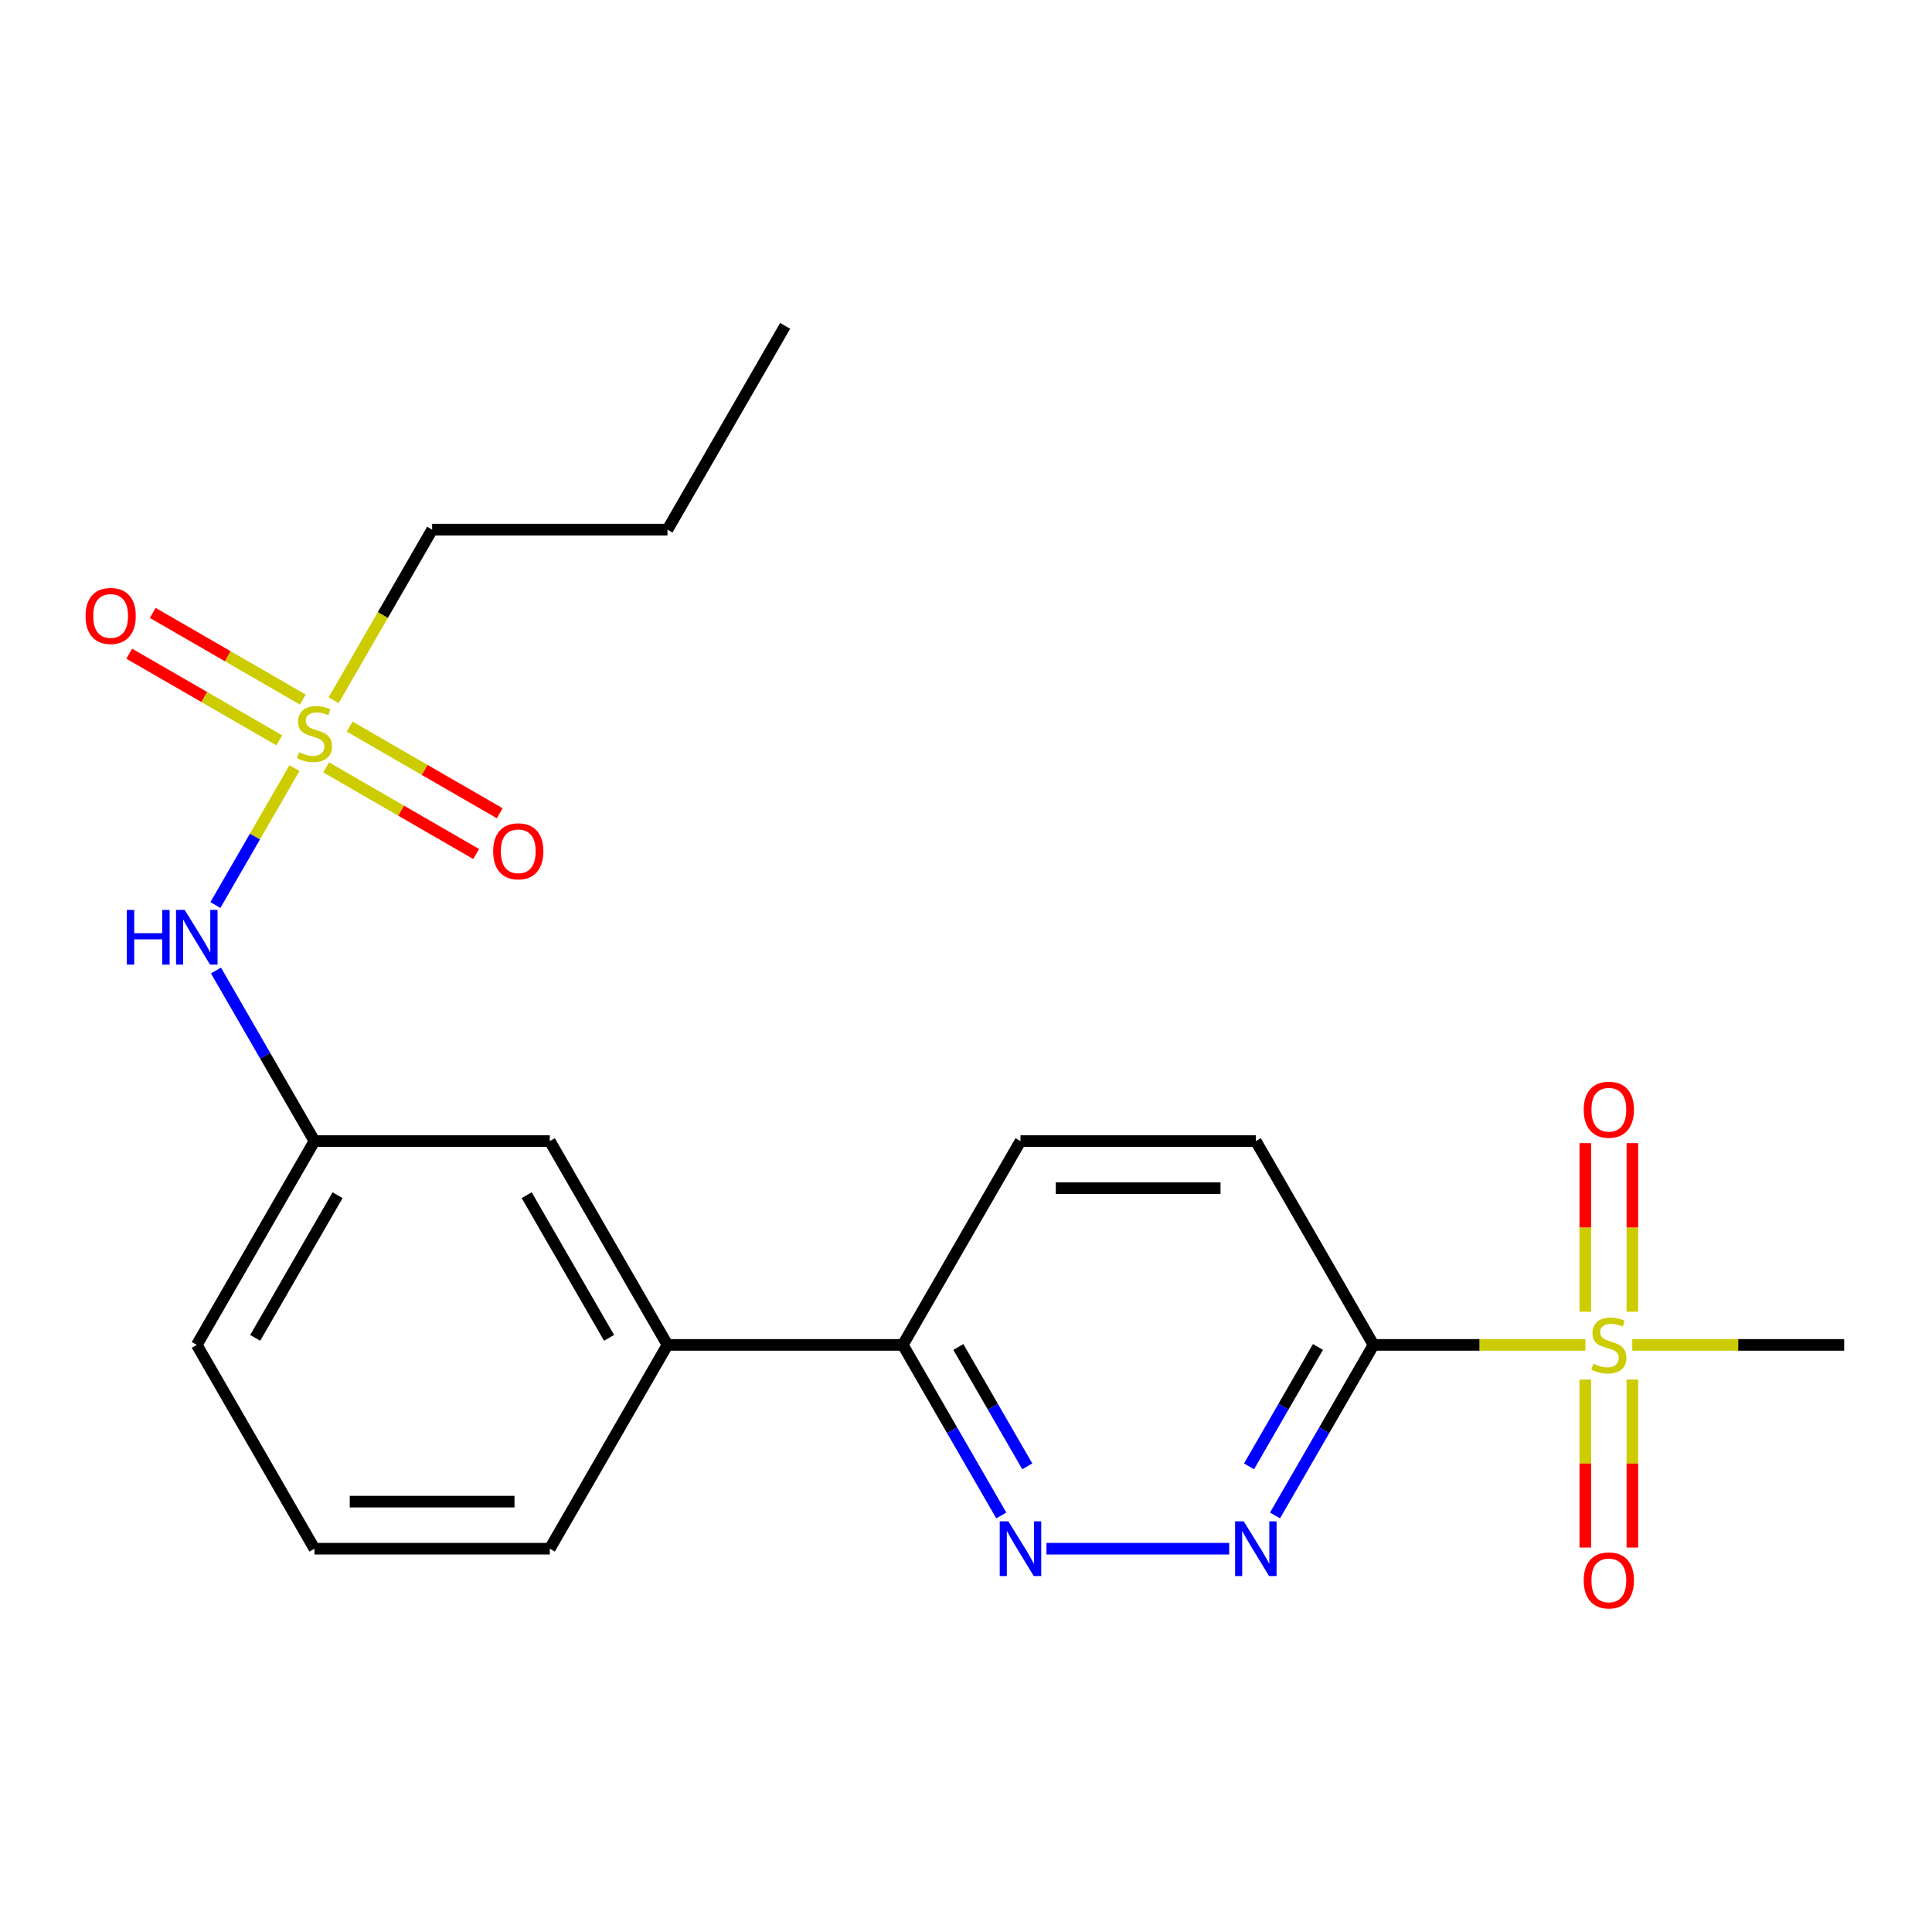 <?xml version='1.0' encoding='iso-8859-1'?>
<svg version='1.1' baseProfile='full'
              xmlns='http://www.w3.org/2000/svg'
                      xmlns:rdkit='http://www.rdkit.org/xml'
                      xmlns:xlink='http://www.w3.org/1999/xlink'
                  xml:space='preserve'
width='1000px' height='1000px' viewBox='0 0 1000 1000'>
<!-- END OF HEADER -->
<rect style='opacity:1.0;fill:#FFFFFF;stroke:none' width='1000' height='1000' x='0' y='0'> </rect>
<path class='bond-1' d='M 820.608,696.118 L 765.764,696.118' style='fill:none;fill-rule:evenodd;stroke:#CCCC00;stroke-width:6px;stroke-linecap:butt;stroke-linejoin:miter;stroke-opacity:1' />
<path class='bond-1' d='M 765.764,696.118 L 710.92,696.118' style='fill:none;fill-rule:evenodd;stroke:#000000;stroke-width:6px;stroke-linecap:butt;stroke-linejoin:miter;stroke-opacity:1' />
<path class='bond-8' d='M 844.914,678.952 L 844.914,635.317' style='fill:none;fill-rule:evenodd;stroke:#CCCC00;stroke-width:6px;stroke-linecap:butt;stroke-linejoin:miter;stroke-opacity:1' />
<path class='bond-8' d='M 844.914,635.317 L 844.914,591.681' style='fill:none;fill-rule:evenodd;stroke:#FF0000;stroke-width:6px;stroke-linecap:butt;stroke-linejoin:miter;stroke-opacity:1' />
<path class='bond-8' d='M 820.552,678.952 L 820.552,635.317' style='fill:none;fill-rule:evenodd;stroke:#CCCC00;stroke-width:6px;stroke-linecap:butt;stroke-linejoin:miter;stroke-opacity:1' />
<path class='bond-8' d='M 820.552,635.317 L 820.552,591.681' style='fill:none;fill-rule:evenodd;stroke:#FF0000;stroke-width:6px;stroke-linecap:butt;stroke-linejoin:miter;stroke-opacity:1' />
<path class='bond-9' d='M 820.552,714.043 L 820.552,757.528' style='fill:none;fill-rule:evenodd;stroke:#CCCC00;stroke-width:6px;stroke-linecap:butt;stroke-linejoin:miter;stroke-opacity:1' />
<path class='bond-9' d='M 820.552,757.528 L 820.552,801.013' style='fill:none;fill-rule:evenodd;stroke:#FF0000;stroke-width:6px;stroke-linecap:butt;stroke-linejoin:miter;stroke-opacity:1' />
<path class='bond-9' d='M 844.914,714.043 L 844.914,757.528' style='fill:none;fill-rule:evenodd;stroke:#CCCC00;stroke-width:6px;stroke-linecap:butt;stroke-linejoin:miter;stroke-opacity:1' />
<path class='bond-9' d='M 844.914,757.528 L 844.914,801.013' style='fill:none;fill-rule:evenodd;stroke:#FF0000;stroke-width:6px;stroke-linecap:butt;stroke-linejoin:miter;stroke-opacity:1' />
<path class='bond-16' d='M 844.858,696.118 L 899.702,696.118' style='fill:none;fill-rule:evenodd;stroke:#CCCC00;stroke-width:6px;stroke-linecap:butt;stroke-linejoin:miter;stroke-opacity:1' />
<path class='bond-16' d='M 899.702,696.118 L 954.545,696.118' style='fill:none;fill-rule:evenodd;stroke:#000000;stroke-width:6px;stroke-linecap:butt;stroke-linejoin:miter;stroke-opacity:1' />
<path class='bond-0' d='M 152.414,397.565 L 131.953,433.004' style='fill:none;fill-rule:evenodd;stroke:#CCCC00;stroke-width:6px;stroke-linecap:butt;stroke-linejoin:miter;stroke-opacity:1' />
<path class='bond-0' d='M 131.953,433.004 L 111.492,468.444' style='fill:none;fill-rule:evenodd;stroke:#0000FF;stroke-width:6px;stroke-linecap:butt;stroke-linejoin:miter;stroke-opacity:1' />
<path class='bond-6' d='M 168.798,397.189 L 207.634,419.611' style='fill:none;fill-rule:evenodd;stroke:#CCCC00;stroke-width:6px;stroke-linecap:butt;stroke-linejoin:miter;stroke-opacity:1' />
<path class='bond-6' d='M 207.634,419.611 L 246.47,442.033' style='fill:none;fill-rule:evenodd;stroke:#FF0000;stroke-width:6px;stroke-linecap:butt;stroke-linejoin:miter;stroke-opacity:1' />
<path class='bond-6' d='M 180.98,376.091 L 219.816,398.513' style='fill:none;fill-rule:evenodd;stroke:#CCCC00;stroke-width:6px;stroke-linecap:butt;stroke-linejoin:miter;stroke-opacity:1' />
<path class='bond-6' d='M 219.816,398.513 L 258.652,420.935' style='fill:none;fill-rule:evenodd;stroke:#FF0000;stroke-width:6px;stroke-linecap:butt;stroke-linejoin:miter;stroke-opacity:1' />
<path class='bond-7' d='M 156.729,362.089 L 117.893,339.667' style='fill:none;fill-rule:evenodd;stroke:#CCCC00;stroke-width:6px;stroke-linecap:butt;stroke-linejoin:miter;stroke-opacity:1' />
<path class='bond-7' d='M 117.893,339.667 L 79.057,317.245' style='fill:none;fill-rule:evenodd;stroke:#FF0000;stroke-width:6px;stroke-linecap:butt;stroke-linejoin:miter;stroke-opacity:1' />
<path class='bond-7' d='M 144.548,383.188 L 105.712,360.766' style='fill:none;fill-rule:evenodd;stroke:#CCCC00;stroke-width:6px;stroke-linecap:butt;stroke-linejoin:miter;stroke-opacity:1' />
<path class='bond-7' d='M 105.712,360.766 L 66.875,338.344' style='fill:none;fill-rule:evenodd;stroke:#FF0000;stroke-width:6px;stroke-linecap:butt;stroke-linejoin:miter;stroke-opacity:1' />
<path class='bond-15' d='M 172.674,362.474 L 198.172,318.31' style='fill:none;fill-rule:evenodd;stroke:#CCCC00;stroke-width:6px;stroke-linecap:butt;stroke-linejoin:miter;stroke-opacity:1' />
<path class='bond-15' d='M 198.172,318.31 L 223.67,274.147' style='fill:none;fill-rule:evenodd;stroke:#000000;stroke-width:6px;stroke-linecap:butt;stroke-linejoin:miter;stroke-opacity:1' />
<path class='bond-2' d='M 710.92,696.118 L 685.434,740.261' style='fill:none;fill-rule:evenodd;stroke:#000000;stroke-width:6px;stroke-linecap:butt;stroke-linejoin:miter;stroke-opacity:1' />
<path class='bond-2' d='M 685.434,740.261 L 659.947,784.405' style='fill:none;fill-rule:evenodd;stroke:#0000FF;stroke-width:6px;stroke-linecap:butt;stroke-linejoin:miter;stroke-opacity:1' />
<path class='bond-2' d='M 682.176,697.18 L 664.335,728.08' style='fill:none;fill-rule:evenodd;stroke:#000000;stroke-width:6px;stroke-linecap:butt;stroke-linejoin:miter;stroke-opacity:1' />
<path class='bond-2' d='M 664.335,728.08 L 646.495,758.981' style='fill:none;fill-rule:evenodd;stroke:#0000FF;stroke-width:6px;stroke-linecap:butt;stroke-linejoin:miter;stroke-opacity:1' />
<path class='bond-11' d='M 710.92,696.118 L 650.014,590.625' style='fill:none;fill-rule:evenodd;stroke:#000000;stroke-width:6px;stroke-linecap:butt;stroke-linejoin:miter;stroke-opacity:1' />
<path class='bond-3' d='M 636.229,801.611 L 541.642,801.611' style='fill:none;fill-rule:evenodd;stroke:#0000FF;stroke-width:6px;stroke-linecap:butt;stroke-linejoin:miter;stroke-opacity:1' />
<path class='bond-22' d='M 518.268,784.405 L 492.781,740.261' style='fill:none;fill-rule:evenodd;stroke:#0000FF;stroke-width:6px;stroke-linecap:butt;stroke-linejoin:miter;stroke-opacity:1' />
<path class='bond-22' d='M 492.781,740.261 L 467.295,696.118' style='fill:none;fill-rule:evenodd;stroke:#000000;stroke-width:6px;stroke-linecap:butt;stroke-linejoin:miter;stroke-opacity:1' />
<path class='bond-22' d='M 531.721,758.981 L 513.88,728.08' style='fill:none;fill-rule:evenodd;stroke:#0000FF;stroke-width:6px;stroke-linecap:butt;stroke-linejoin:miter;stroke-opacity:1' />
<path class='bond-22' d='M 513.88,728.08 L 496.04,697.18' style='fill:none;fill-rule:evenodd;stroke:#000000;stroke-width:6px;stroke-linecap:butt;stroke-linejoin:miter;stroke-opacity:1' />
<path class='bond-4' d='M 111.791,502.337 L 137.277,546.481' style='fill:none;fill-rule:evenodd;stroke:#0000FF;stroke-width:6px;stroke-linecap:butt;stroke-linejoin:miter;stroke-opacity:1' />
<path class='bond-4' d='M 137.277,546.481 L 162.764,590.625' style='fill:none;fill-rule:evenodd;stroke:#000000;stroke-width:6px;stroke-linecap:butt;stroke-linejoin:miter;stroke-opacity:1' />
<path class='bond-5' d='M 467.295,696.118 L 528.201,590.625' style='fill:none;fill-rule:evenodd;stroke:#000000;stroke-width:6px;stroke-linecap:butt;stroke-linejoin:miter;stroke-opacity:1' />
<path class='bond-10' d='M 467.295,696.118 L 345.482,696.118' style='fill:none;fill-rule:evenodd;stroke:#000000;stroke-width:6px;stroke-linecap:butt;stroke-linejoin:miter;stroke-opacity:1' />
<path class='bond-12' d='M 345.482,696.118 L 284.576,590.625' style='fill:none;fill-rule:evenodd;stroke:#000000;stroke-width:6px;stroke-linecap:butt;stroke-linejoin:miter;stroke-opacity:1' />
<path class='bond-12' d='M 315.248,692.475 L 272.614,618.63' style='fill:none;fill-rule:evenodd;stroke:#000000;stroke-width:6px;stroke-linecap:butt;stroke-linejoin:miter;stroke-opacity:1' />
<path class='bond-17' d='M 345.482,696.118 L 284.576,801.611' style='fill:none;fill-rule:evenodd;stroke:#000000;stroke-width:6px;stroke-linecap:butt;stroke-linejoin:miter;stroke-opacity:1' />
<path class='bond-14' d='M 650.014,590.625 L 528.201,590.625' style='fill:none;fill-rule:evenodd;stroke:#000000;stroke-width:6px;stroke-linecap:butt;stroke-linejoin:miter;stroke-opacity:1' />
<path class='bond-14' d='M 631.742,614.987 L 546.473,614.987' style='fill:none;fill-rule:evenodd;stroke:#000000;stroke-width:6px;stroke-linecap:butt;stroke-linejoin:miter;stroke-opacity:1' />
<path class='bond-13' d='M 284.576,590.625 L 162.764,590.625' style='fill:none;fill-rule:evenodd;stroke:#000000;stroke-width:6px;stroke-linecap:butt;stroke-linejoin:miter;stroke-opacity:1' />
<path class='bond-23' d='M 162.764,590.625 L 101.857,696.118' style='fill:none;fill-rule:evenodd;stroke:#000000;stroke-width:6px;stroke-linecap:butt;stroke-linejoin:miter;stroke-opacity:1' />
<path class='bond-23' d='M 174.726,618.63 L 132.092,692.475' style='fill:none;fill-rule:evenodd;stroke:#000000;stroke-width:6px;stroke-linecap:butt;stroke-linejoin:miter;stroke-opacity:1' />
<path class='bond-20' d='M 223.67,274.147 L 345.482,274.147' style='fill:none;fill-rule:evenodd;stroke:#000000;stroke-width:6px;stroke-linecap:butt;stroke-linejoin:miter;stroke-opacity:1' />
<path class='bond-18' d='M 284.576,801.611 L 162.764,801.611' style='fill:none;fill-rule:evenodd;stroke:#000000;stroke-width:6px;stroke-linecap:butt;stroke-linejoin:miter;stroke-opacity:1' />
<path class='bond-18' d='M 266.304,777.248 L 181.035,777.248' style='fill:none;fill-rule:evenodd;stroke:#000000;stroke-width:6px;stroke-linecap:butt;stroke-linejoin:miter;stroke-opacity:1' />
<path class='bond-19' d='M 162.764,801.611 L 101.857,696.118' style='fill:none;fill-rule:evenodd;stroke:#000000;stroke-width:6px;stroke-linecap:butt;stroke-linejoin:miter;stroke-opacity:1' />
<path class='bond-21' d='M 345.482,274.147 L 406.389,168.654' style='fill:none;fill-rule:evenodd;stroke:#000000;stroke-width:6px;stroke-linecap:butt;stroke-linejoin:miter;stroke-opacity:1' />
<path  class='atom-0' d='M 824.733 705.838
Q 825.053 705.958, 826.373 706.518
Q 827.693 707.078, 829.133 707.438
Q 830.613 707.758, 832.053 707.758
Q 834.733 707.758, 836.293 706.478
Q 837.853 705.158, 837.853 702.878
Q 837.853 701.318, 837.053 700.358
Q 836.293 699.398, 835.093 698.878
Q 833.893 698.358, 831.893 697.758
Q 829.373 696.998, 827.853 696.278
Q 826.373 695.558, 825.293 694.038
Q 824.253 692.518, 824.253 689.958
Q 824.253 686.398, 826.653 684.198
Q 829.093 681.998, 833.893 681.998
Q 837.173 681.998, 840.893 683.558
L 839.973 686.638
Q 836.573 685.238, 834.013 685.238
Q 831.253 685.238, 829.733 686.398
Q 828.213 687.518, 828.253 689.478
Q 828.253 690.998, 829.013 691.918
Q 829.813 692.838, 830.933 693.358
Q 832.093 693.878, 834.013 694.478
Q 836.573 695.278, 838.093 696.078
Q 839.613 696.878, 840.693 698.518
Q 841.813 700.118, 841.813 702.878
Q 841.813 706.798, 839.173 708.918
Q 836.573 710.998, 832.213 710.998
Q 829.693 710.998, 827.773 710.438
Q 825.893 709.918, 823.653 708.998
L 824.733 705.838
' fill='#CCCC00'/>
<path  class='atom-1' d='M 154.764 389.359
Q 155.084 389.479, 156.404 390.039
Q 157.724 390.599, 159.164 390.959
Q 160.644 391.279, 162.084 391.279
Q 164.764 391.279, 166.324 389.999
Q 167.884 388.679, 167.884 386.399
Q 167.884 384.839, 167.084 383.879
Q 166.324 382.919, 165.124 382.399
Q 163.924 381.879, 161.924 381.279
Q 159.404 380.519, 157.884 379.799
Q 156.404 379.079, 155.324 377.559
Q 154.284 376.039, 154.284 373.479
Q 154.284 369.919, 156.684 367.719
Q 159.124 365.519, 163.924 365.519
Q 167.204 365.519, 170.924 367.079
L 170.004 370.159
Q 166.604 368.759, 164.044 368.759
Q 161.284 368.759, 159.764 369.919
Q 158.244 371.039, 158.284 372.999
Q 158.284 374.519, 159.044 375.439
Q 159.844 376.359, 160.964 376.879
Q 162.124 377.399, 164.044 377.999
Q 166.604 378.799, 168.124 379.599
Q 169.644 380.399, 170.724 382.039
Q 171.844 383.639, 171.844 386.399
Q 171.844 390.319, 169.204 392.439
Q 166.604 394.519, 162.244 394.519
Q 159.724 394.519, 157.804 393.959
Q 155.924 393.439, 153.684 392.519
L 154.764 389.359
' fill='#CCCC00'/>
<path  class='atom-3' d='M 643.754 787.451
L 653.034 802.451
Q 653.954 803.931, 655.434 806.611
Q 656.914 809.291, 656.994 809.451
L 656.994 787.451
L 660.754 787.451
L 660.754 815.771
L 656.874 815.771
L 646.914 799.371
Q 645.754 797.451, 644.514 795.251
Q 643.314 793.051, 642.954 792.371
L 642.954 815.771
L 639.274 815.771
L 639.274 787.451
L 643.754 787.451
' fill='#0000FF'/>
<path  class='atom-4' d='M 521.941 787.451
L 531.221 802.451
Q 532.141 803.931, 533.621 806.611
Q 535.101 809.291, 535.181 809.451
L 535.181 787.451
L 538.941 787.451
L 538.941 815.771
L 535.061 815.771
L 525.101 799.371
Q 523.941 797.451, 522.701 795.251
Q 521.501 793.051, 521.141 792.371
L 521.141 815.771
L 517.461 815.771
L 517.461 787.451
L 521.941 787.451
' fill='#0000FF'/>
<path  class='atom-5' d='M 65.637 470.972
L 69.477 470.972
L 69.477 483.012
L 83.957 483.012
L 83.957 470.972
L 87.797 470.972
L 87.797 499.292
L 83.957 499.292
L 83.957 486.212
L 69.477 486.212
L 69.477 499.292
L 65.637 499.292
L 65.637 470.972
' fill='#0000FF'/>
<path  class='atom-5' d='M 95.597 470.972
L 104.877 485.972
Q 105.797 487.452, 107.277 490.132
Q 108.757 492.812, 108.837 492.972
L 108.837 470.972
L 112.597 470.972
L 112.597 499.292
L 108.717 499.292
L 98.757 482.892
Q 97.597 480.972, 96.357 478.772
Q 95.157 476.572, 94.797 475.892
L 94.797 499.292
L 91.117 499.292
L 91.117 470.972
L 95.597 470.972
' fill='#0000FF'/>
<path  class='atom-7' d='M 255.256 440.626
Q 255.256 433.826, 258.616 430.026
Q 261.976 426.226, 268.256 426.226
Q 274.536 426.226, 277.896 430.026
Q 281.256 433.826, 281.256 440.626
Q 281.256 447.506, 277.856 451.426
Q 274.456 455.306, 268.256 455.306
Q 262.016 455.306, 258.616 451.426
Q 255.256 447.546, 255.256 440.626
M 268.256 452.106
Q 272.576 452.106, 274.896 449.226
Q 277.256 446.306, 277.256 440.626
Q 277.256 435.066, 274.896 432.266
Q 272.576 429.426, 268.256 429.426
Q 263.936 429.426, 261.576 432.226
Q 259.256 435.026, 259.256 440.626
Q 259.256 446.346, 261.576 449.226
Q 263.936 452.106, 268.256 452.106
' fill='#FF0000'/>
<path  class='atom-8' d='M 44.271 318.813
Q 44.271 312.013, 47.631 308.213
Q 50.991 304.413, 57.271 304.413
Q 63.551 304.413, 66.911 308.213
Q 70.271 312.013, 70.271 318.813
Q 70.271 325.693, 66.871 329.613
Q 63.471 333.493, 57.271 333.493
Q 51.031 333.493, 47.631 329.613
Q 44.271 325.733, 44.271 318.813
M 57.271 330.293
Q 61.591 330.293, 63.911 327.413
Q 66.271 324.493, 66.271 318.813
Q 66.271 313.253, 63.911 310.453
Q 61.591 307.613, 57.271 307.613
Q 52.951 307.613, 50.591 310.413
Q 48.271 313.213, 48.271 318.813
Q 48.271 324.533, 50.591 327.413
Q 52.951 330.293, 57.271 330.293
' fill='#FF0000'/>
<path  class='atom-9' d='M 819.733 574.385
Q 819.733 567.585, 823.093 563.785
Q 826.453 559.985, 832.733 559.985
Q 839.013 559.985, 842.373 563.785
Q 845.733 567.585, 845.733 574.385
Q 845.733 581.265, 842.333 585.185
Q 838.933 589.065, 832.733 589.065
Q 826.493 589.065, 823.093 585.185
Q 819.733 581.305, 819.733 574.385
M 832.733 585.865
Q 837.053 585.865, 839.373 582.985
Q 841.733 580.065, 841.733 574.385
Q 841.733 568.825, 839.373 566.025
Q 837.053 563.185, 832.733 563.185
Q 828.413 563.185, 826.053 565.985
Q 823.733 568.785, 823.733 574.385
Q 823.733 580.105, 826.053 582.985
Q 828.413 585.865, 832.733 585.865
' fill='#FF0000'/>
<path  class='atom-10' d='M 819.733 818.01
Q 819.733 811.21, 823.093 807.41
Q 826.453 803.61, 832.733 803.61
Q 839.013 803.61, 842.373 807.41
Q 845.733 811.21, 845.733 818.01
Q 845.733 824.89, 842.333 828.81
Q 838.933 832.69, 832.733 832.69
Q 826.493 832.69, 823.093 828.81
Q 819.733 824.93, 819.733 818.01
M 832.733 829.49
Q 837.053 829.49, 839.373 826.61
Q 841.733 823.69, 841.733 818.01
Q 841.733 812.45, 839.373 809.65
Q 837.053 806.81, 832.733 806.81
Q 828.413 806.81, 826.053 809.61
Q 823.733 812.41, 823.733 818.01
Q 823.733 823.73, 826.053 826.61
Q 828.413 829.49, 832.733 829.49
' fill='#FF0000'/>
</svg>
